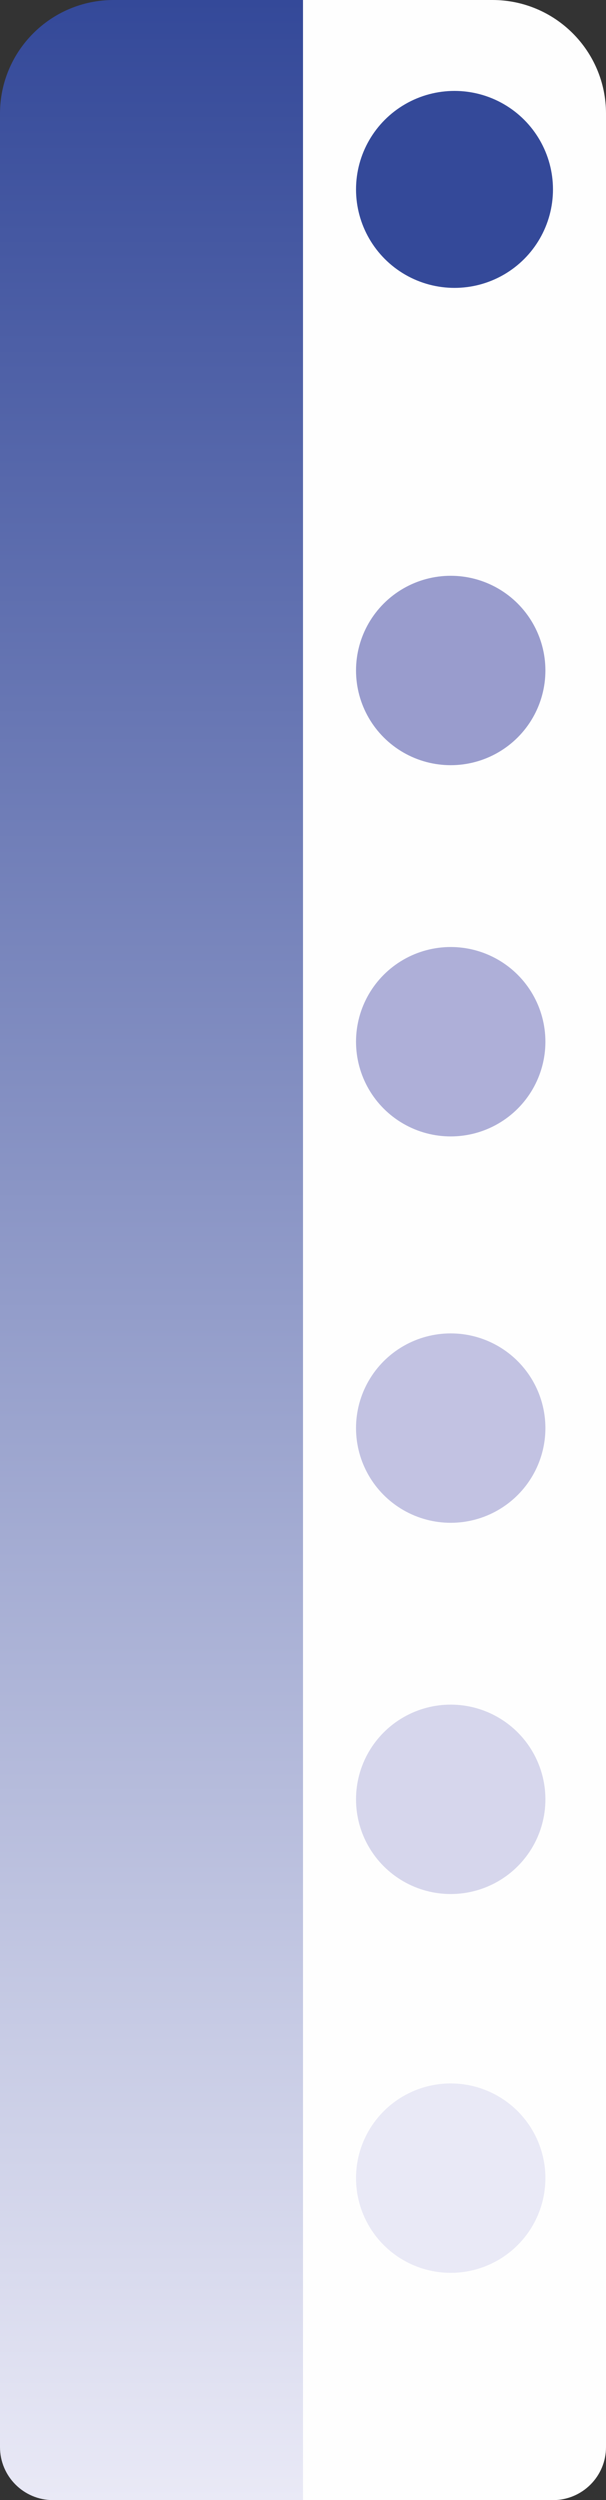 <?xml version="1.0" encoding="UTF-8"?> <svg xmlns="http://www.w3.org/2000/svg" width="80" height="330" viewBox="0 0 80 330" fill="none"><rect x="0" y="0" width="80" height="330" fill="#333333" stroke="none"/> <path d="M0 15C0 6.716 6.716 0 15 0H40V330H7C3.134 330 0 326.866 0 323V15Z" fill="url(#paint0_linear_140_65)"></path> <path d="M40 0H65C73.284 0 80 6.716 80 15V323C80 326.866 76.866 330 73 330H40V0Z" fill="#FEFEFE"></path> <circle cx="60" cy="25" r="13" fill="#344999"></circle> <circle cx="59.5" cy="88.5" r="12.5" fill="#999CCD"></circle> <circle cx="59.5" cy="137.5" r="12.5" fill="#AEAFD8"></circle> <circle cx="59.5" cy="188.5" r="12.5" fill="#C2C2E2"></circle> <circle cx="59.5" cy="237.5" r="12.5" fill="#D6D6EC"></circle> <circle cx="59.5" cy="287.5" r="12.5" fill="#E9E9F6"></circle> <defs> <linearGradient id="paint0_linear_140_65" x1="20" y1="0" x2="20" y2="330" gradientUnits="userSpaceOnUse"> <stop stop-color="#344999"></stop> <stop offset="1" stop-color="#E9E9F6"></stop> </linearGradient> </defs> </svg> 
